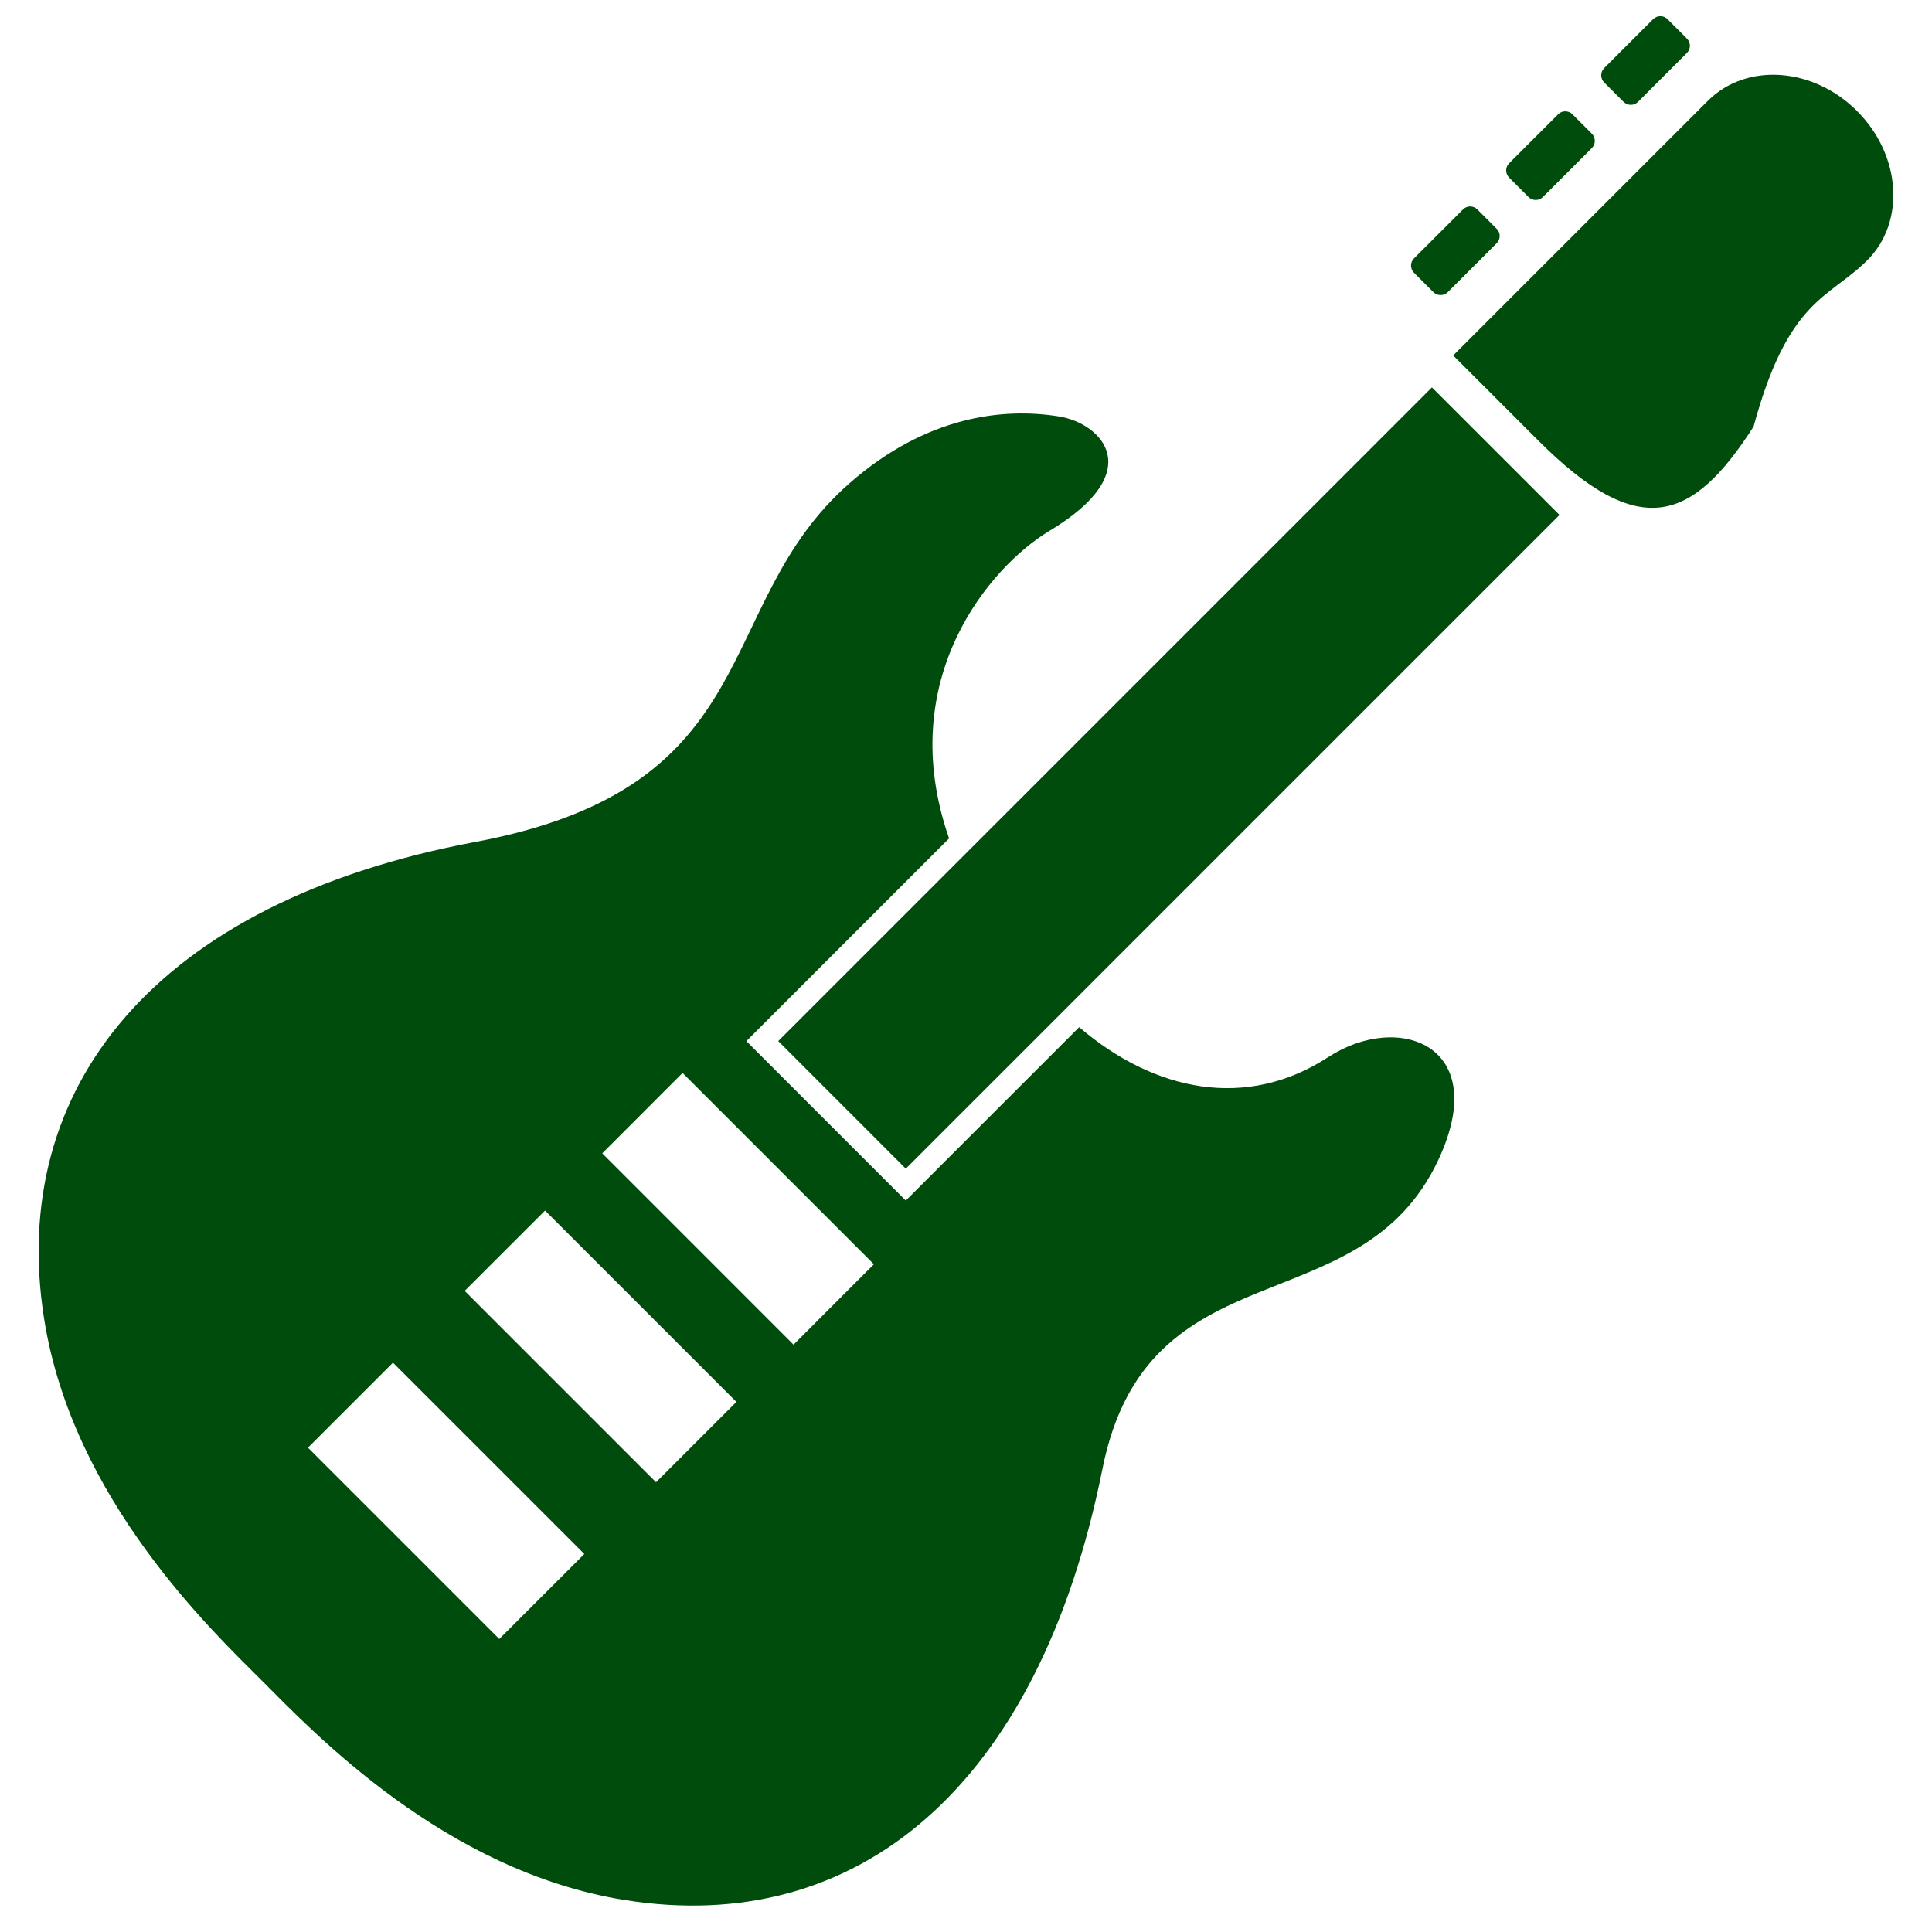 <?xml version="1.0" encoding="UTF-8"?>
<svg id="_レイヤー_1" data-name="レイヤー_1" xmlns="http://www.w3.org/2000/svg" width="50" height="50" version="1.1" viewBox="0 0 50 50">
  <!-- Generator: Adobe Illustrator 29.2.1, SVG Export Plug-In . SVG Version: 2.1.0 Build 116)  -->
  <defs>
    <style>
      .st0 {
        fill: #004c0c;
      }
    </style>
  </defs>
  <path class="st0" d="M34.376,27.357c-2.112,1.377-4.493.899-6.447-.774l-4.487,4.487-4.126-4.126,5.246-5.246c-1.439-4.13,1.068-7.04,2.594-7.957,2.579-1.546,1.341-2.783.264-2.961-1.457-.239-3.446-.014-5.426,1.719-3.625,3.169-2.047,7.857-9.691,9.29C4.021,23.34.186,28.152,1.144,34.147c.744,4.665,4.353,8.067,5.656,9.37,1.302,1.302,4.705,4.911,9.37,5.656,5.997.957,10.707-2.896,12.361-11.159,1.171-5.845,6.669-3.644,8.7-8.011,1.376-2.957-1.037-3.83-2.854-2.646ZM12.921,42.417l-4.951-4.951,2.2-2.2,4.952,4.951-2.2,2.199ZM16.978,38.36l-4.952-4.952,2.08-2.079,4.952,4.952-2.08,2.08ZM20.537,34.8l-4.951-4.952,2.079-2.08,4.951,4.951-2.079,2.081Z"/>
  <polygon class="st0" points="20.141 26.943 23.442 30.245 40.36 13.327 37.058 10.026 20.141 26.943"/>
  <path class="st0" d="M48.061,2.873c-1.139-1.14-2.868-1.258-3.861-.265l-3.715,3.715c-.993.994-2.877,2.877-2.877,2.877,0,0,.957.957,2.202,2.201,2.613,2.614,3.986,2.114,5.572-.36.899-3.32,1.952-3.313,2.944-4.306.993-.993.875-2.721-.265-3.861Z"/>
  <path class="st0" d="M42.019,2.636c.103.103.269.103.371.001l1.267-1.267c.104-.104.104-.27,0-.372l-.502-.503c-.102-.102-.268-.102-.372,0l-1.267,1.267c-.102.102-.102.27,0,.372l.502.502Z"/>
  <path class="st0" d="M39.558,5.099c.102.102.268.102.371,0l1.268-1.267c.102-.103.102-.268,0-.372l-.502-.502c-.103-.103-.269-.103-.371,0l-1.268,1.267c-.102.102-.102.268,0,.372l.502.502Z"/>
  <path class="st0" d="M37.096,7.56c.103.102.269.102.372.001l1.267-1.268c.102-.103.102-.268,0-.371l-.502-.502c-.103-.103-.269-.103-.371,0l-1.268,1.267c-.102.103-.102.268,0,.372l.502.501Z"/>
</svg>